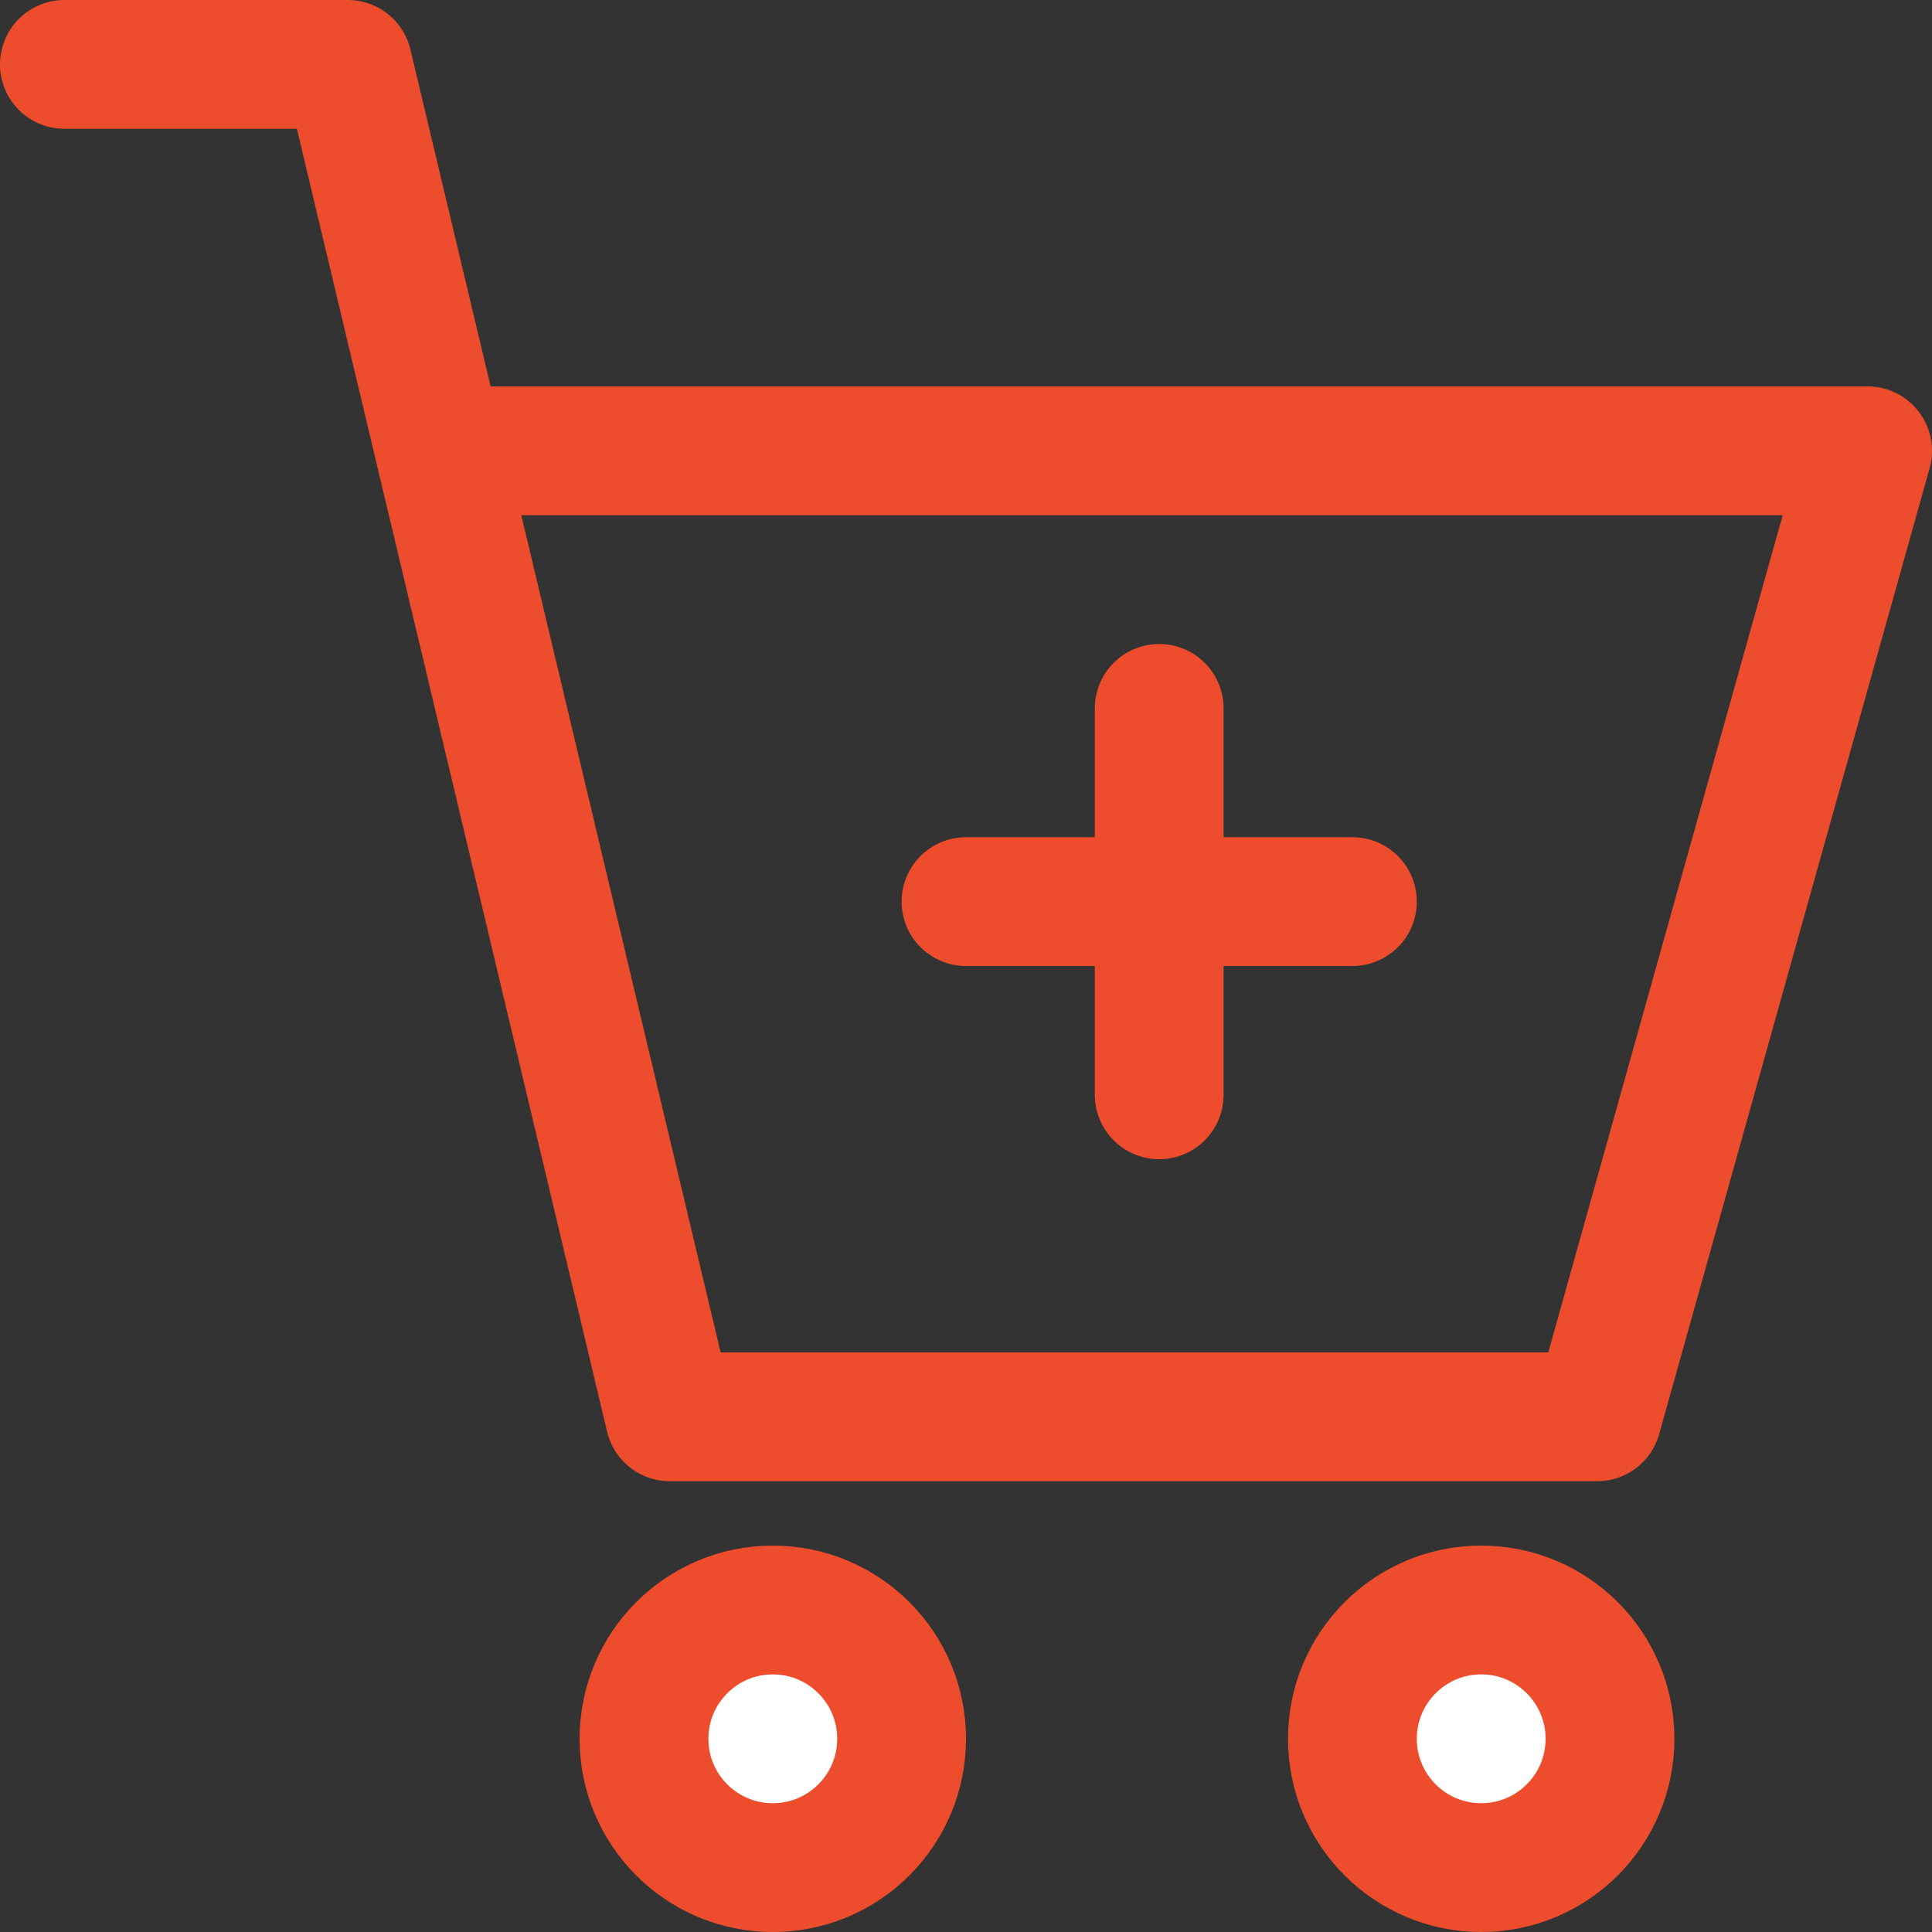 <?xml version="1.0" encoding="UTF-8"?>
<svg stroke="#ee4d2d" fill="#fff" xmlns="http://www.w3.org/2000/svg" xmlns:xlink="http://www.w3.org/1999/xlink" enable-background="new 0 0 15 15" viewBox="0 0 15 15" x="0" y="0">
  <rect x="0" y="0" width="15" height="15" fill="#333333" stroke="none"/>
  <g>
    <g>
      <polyline
        fill="none"
        points=".5 .5 2.7 .5 5.2 11 12.4 11 14.5 3.5 3.7 3.5"
        stroke-linecap="round"
        stroke-linejoin="round"
        stroke-miterlimit="10"
      ></polyline>
      <circle cx="6" cy="13.5" r="1" stroke="#ee4d2d"></circle>
      <circle cx="11.5" cy="13.5" r="1" stroke="#ee4d2d"></circle>
    </g>
    <line
      fill="none"
      stroke-linecap="round"
      stroke-miterlimit="10"
      x1="7.5"
      x2="10.5"
      y1="7"
      y2="7"
    ></line>
    <line
      fill="none"
      stroke-linecap="round"
      stroke-miterlimit="10"
      x1="9"
      x2="9"
      y1="8.5"
      y2="5.5"
    ></line>
  </g>
</svg>
